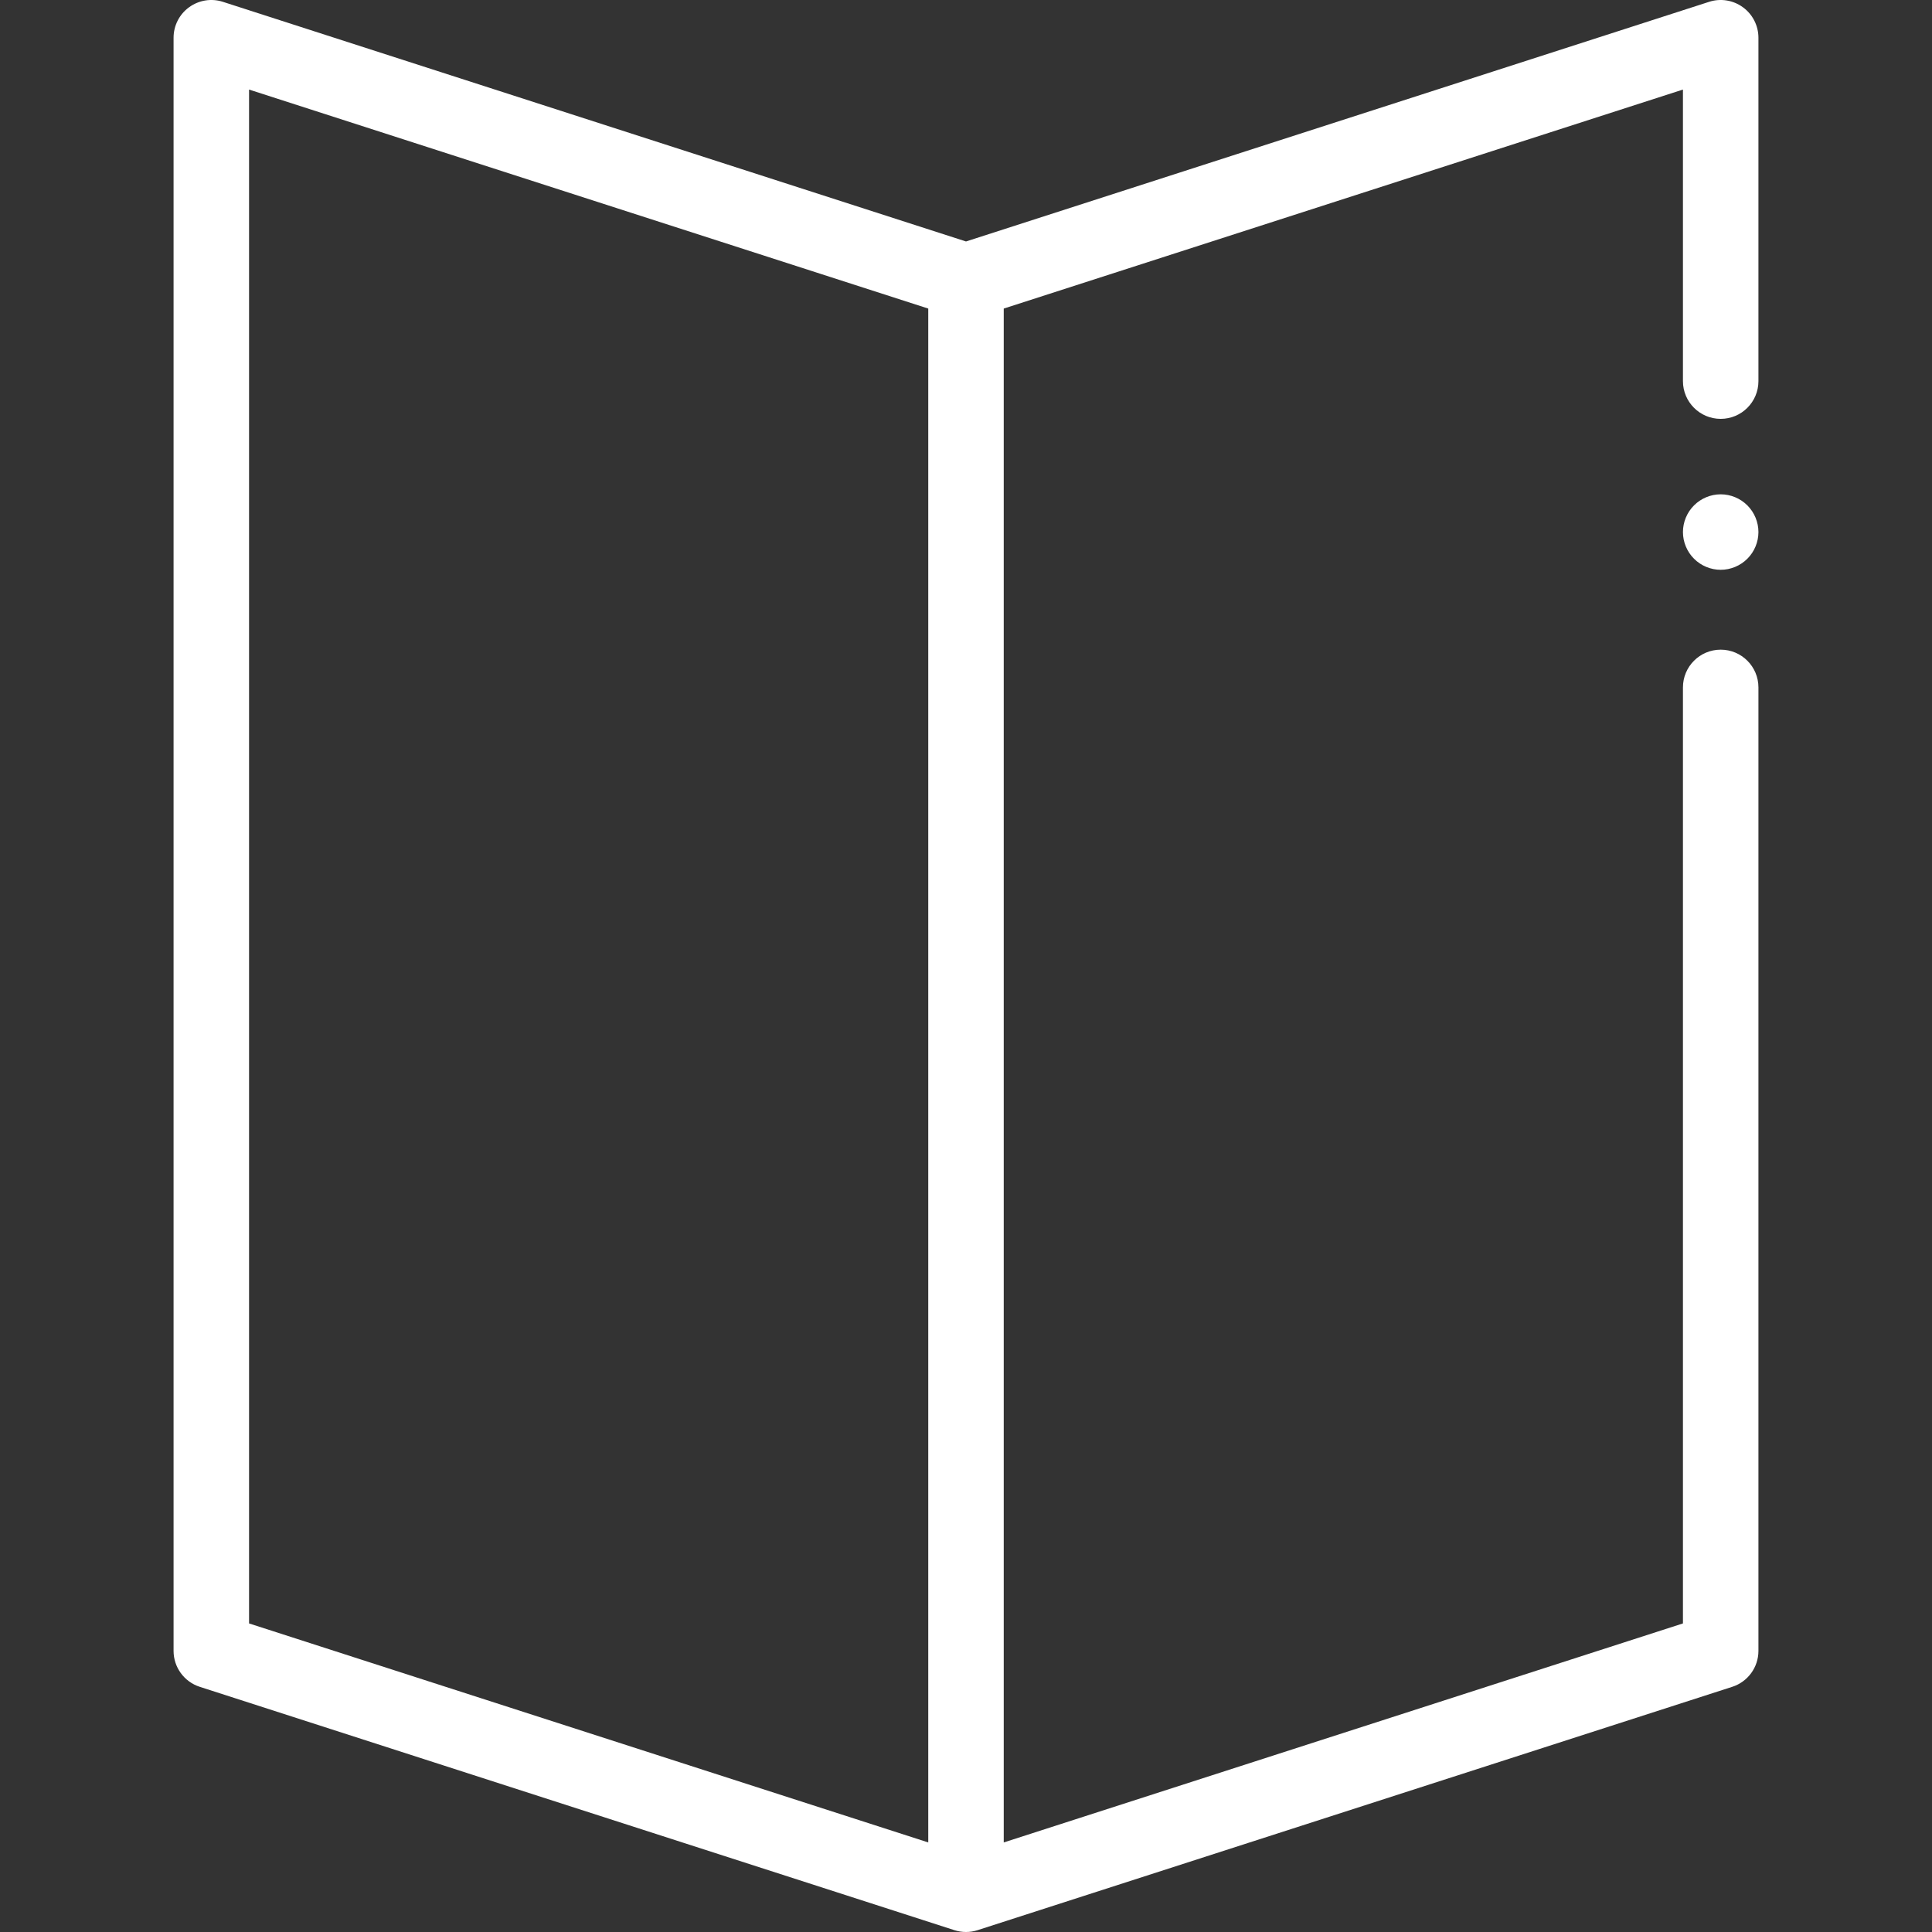 <?xml version="1.0" encoding="UTF-8"?> <svg xmlns="http://www.w3.org/2000/svg" width="56" height="56" viewBox="0 0 56 56" fill="none"><rect x="0" y="0" width="56" height="56" fill="#333333" stroke="none"/><g clip-path="url(#clip0)"><path d="M49.875 12.141C50.479 12.141 50.969 11.651 50.969 11.047V1.094C50.969 0.744 50.801 0.415 50.519 0.21C50.236 0.004 49.872 -0.055 49.539 0.053L28 6.999L6.461 0.053C6.128 -0.055 5.764 0.004 5.481 0.21C5.198 0.415 5.031 0.744 5.031 1.094V47.852C5.031 48.327 5.338 48.747 5.789 48.893L27.664 55.947H27.664C27.773 55.982 27.886 56 28 56C28.113 56 28.226 55.983 28.336 55.947L50.211 48.893C50.662 48.747 50.969 48.327 50.969 47.852V19.925C50.969 19.321 50.479 18.831 49.875 18.831C49.271 18.831 48.781 19.321 48.781 19.925V47.056L29.094 53.404V8.944L48.781 2.596V11.047C48.781 11.651 49.271 12.141 49.875 12.141ZM26.906 53.404L7.219 47.056V2.596L26.906 8.944V53.404Z" fill="white"></path><path d="M50.648 14.649C50.445 14.445 50.163 14.328 49.875 14.328C49.587 14.328 49.305 14.445 49.102 14.649C48.898 14.852 48.781 15.134 48.781 15.422C48.781 15.71 48.898 15.992 49.102 16.195C49.305 16.399 49.587 16.516 49.875 16.516C50.163 16.516 50.445 16.399 50.648 16.195C50.852 15.992 50.969 15.71 50.969 15.422C50.969 15.134 50.852 14.852 50.648 14.649Z" fill="white"></path></g><defs><clipPath id="clip0"><rect width="56" height="56" fill="white"></rect></clipPath></defs></svg> 